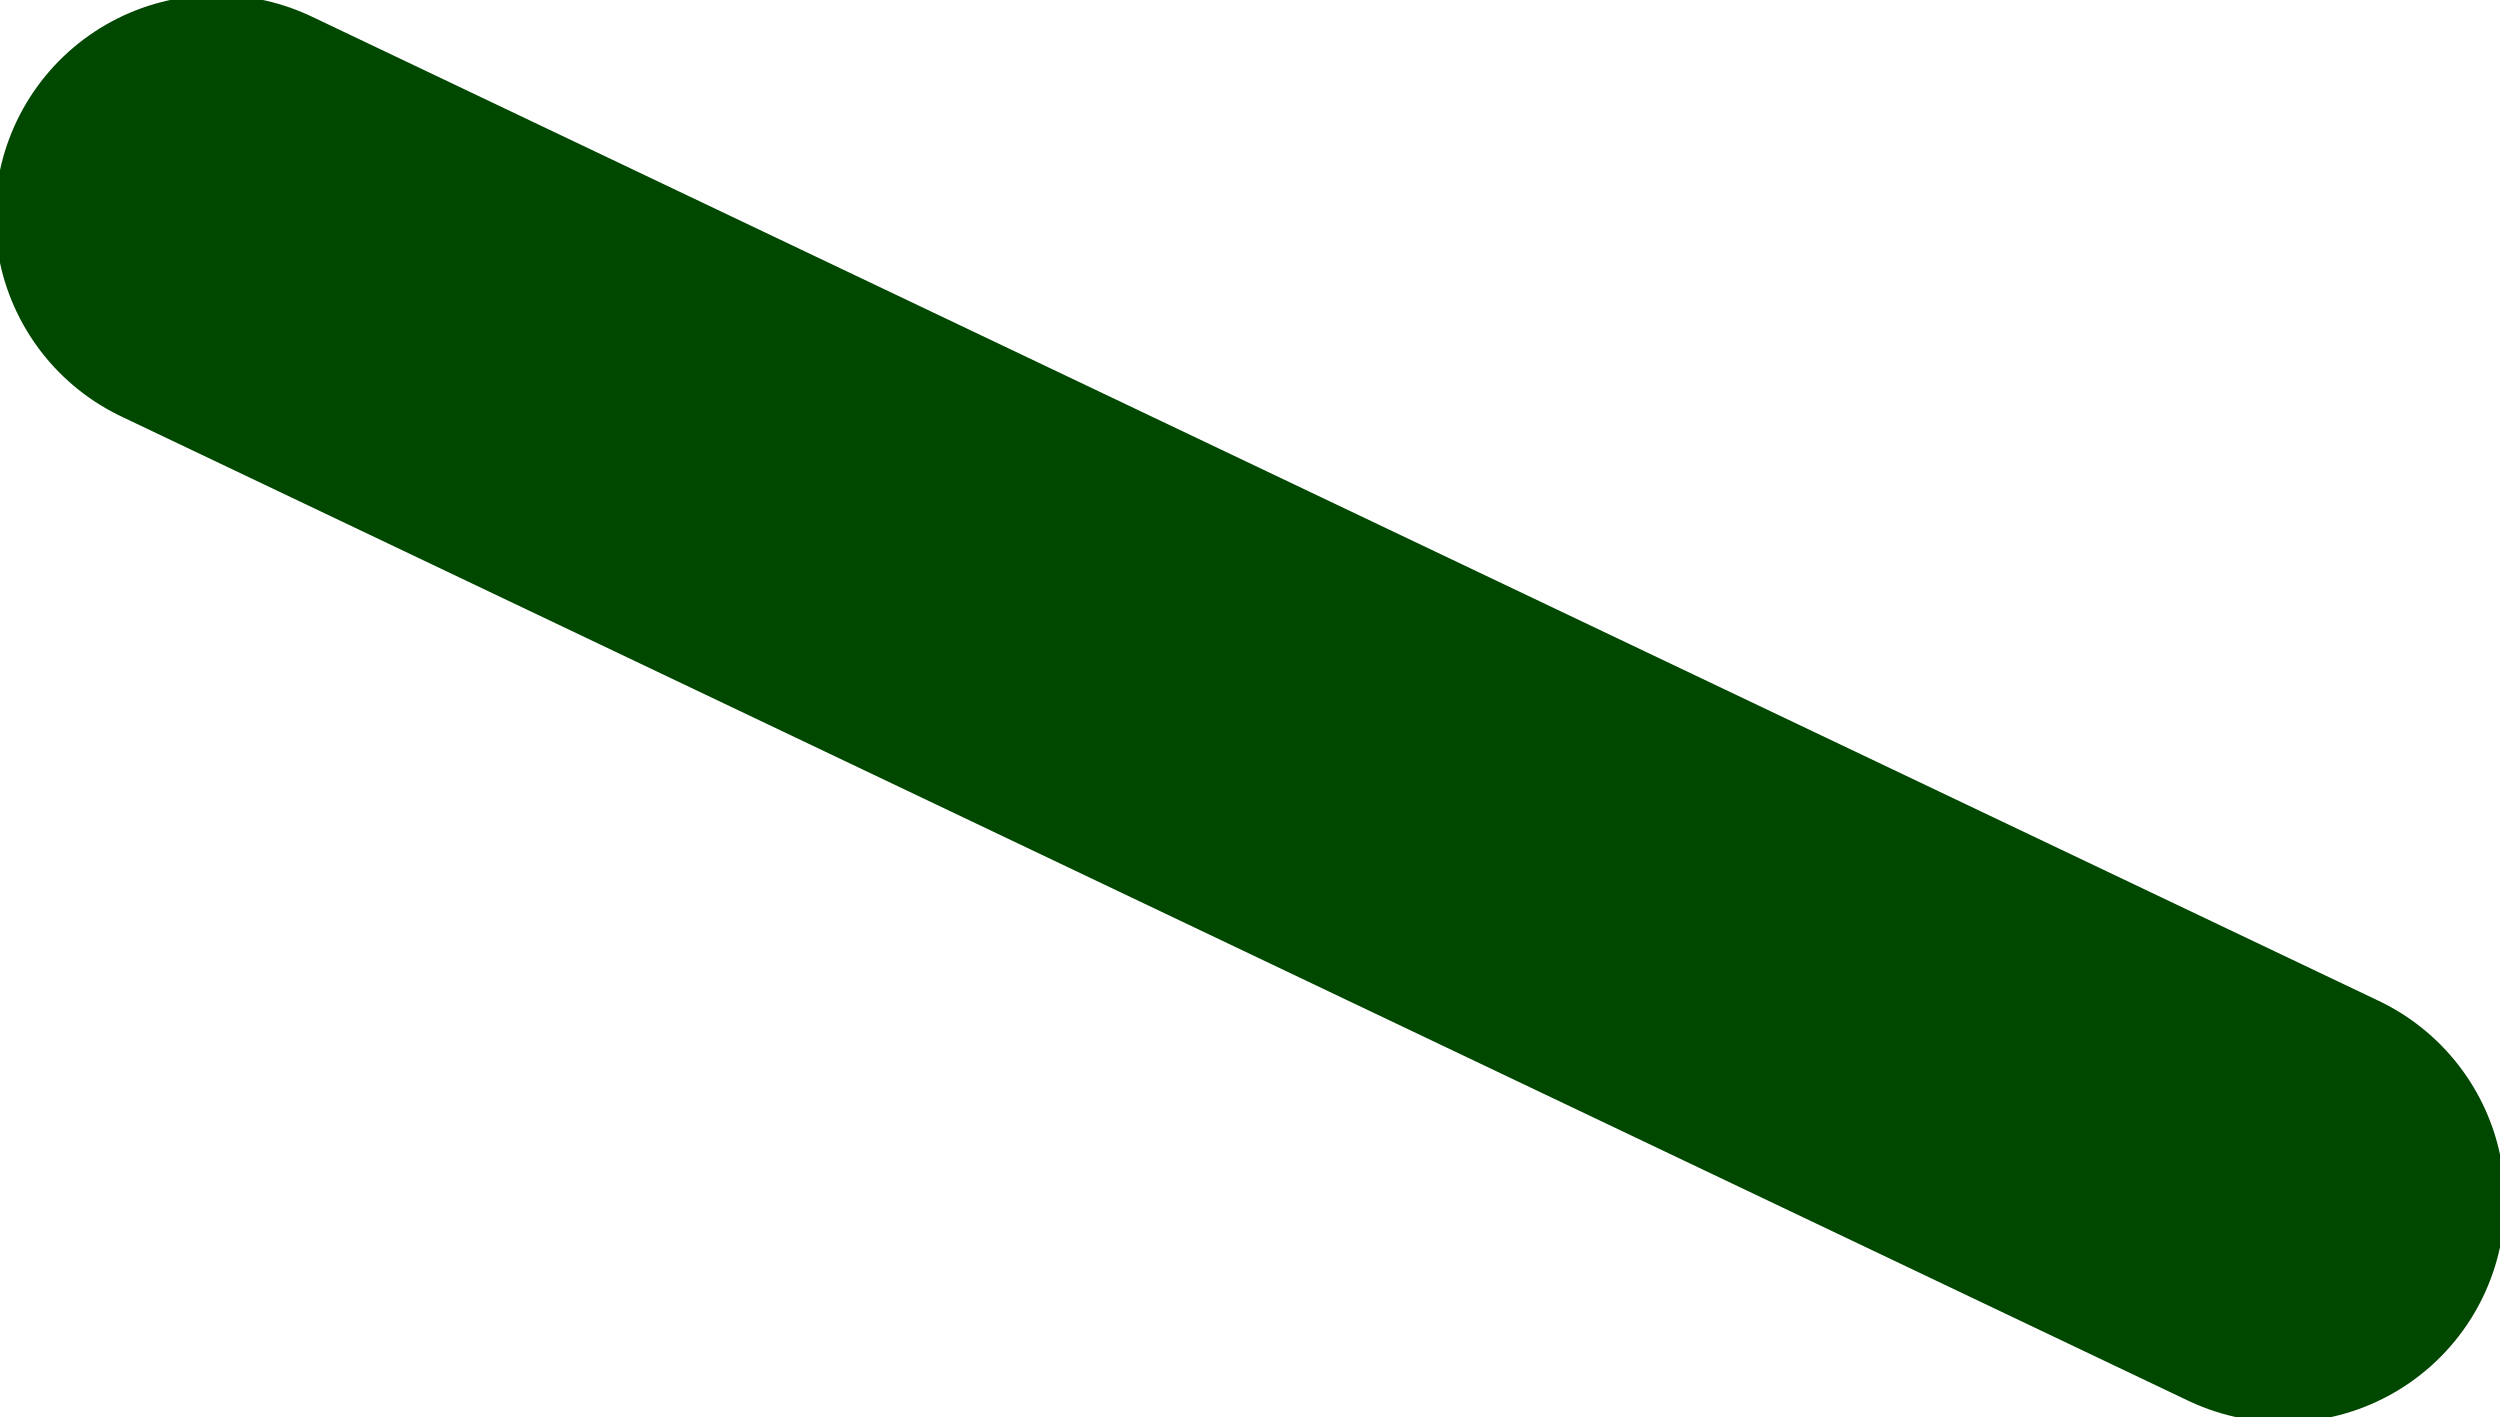 <?xml version="1.0" encoding="UTF-8" standalone="no"?>
<svg xmlns:xlink="http://www.w3.org/1999/xlink" height="7.2px" width="12.7px" xmlns="http://www.w3.org/2000/svg">
  <g transform="matrix(1.0, 0.0, 0.0, 1.0, -115.4, 40.1)">
    <path d="M116.5 -39.0 L127.0 -34.0" fill="none" stroke="#004700" stroke-linecap="round" stroke-linejoin="round" stroke-width="2.25"/>
  </g>
</svg>
